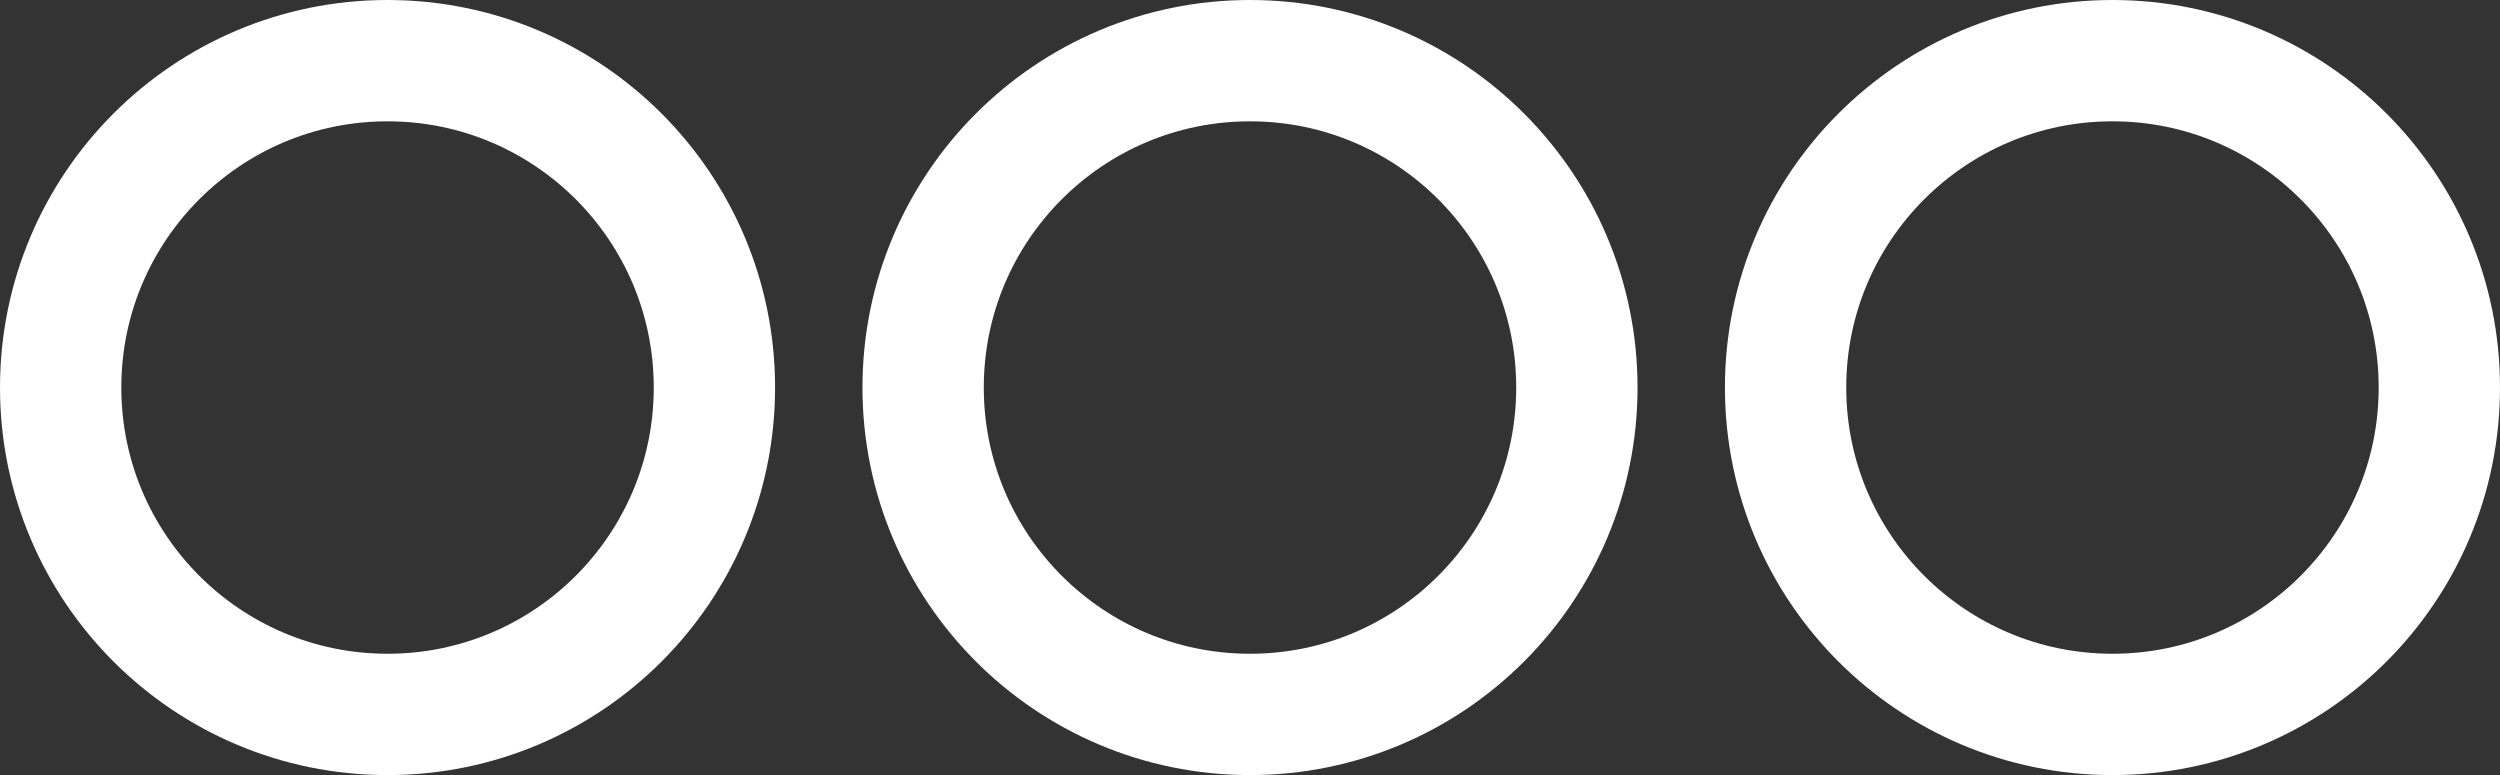 <!-- Generator: Adobe Illustrator 21.0.2, SVG Export Plug-In  -->
<svg version="1.1"
	 xmlns="http://www.w3.org/2000/svg" xmlns:xlink="http://www.w3.org/1999/xlink" xmlns:a="http://ns.adobe.com/AdobeSVGViewerExtensions/3.0/"
	 x="0px" y="0px" width="61.82px" height="19.166px" viewBox="0 0 61.82 19.166" style="enable-background:new 0 0 61.82 19.166;"
	 xml:space="preserve">
<rect x="0" y="0" width="61.82" height="19.166" fill="#333333" stroke="none"/>
<style type="text/css">
	.st0{fill:none;stroke:#FFFFFF;stroke-width:3;stroke-miterlimit:10;}
</style>
<defs>
</defs>
<g>
	<circle class="st0" cx="9.583" cy="9.583" r="8.083"/>
	<circle class="st0" cx="30.91" cy="9.583" r="8.083"/>
	<circle class="st0" cx="52.237" cy="9.583" r="8.083"/>
</g>
</svg>